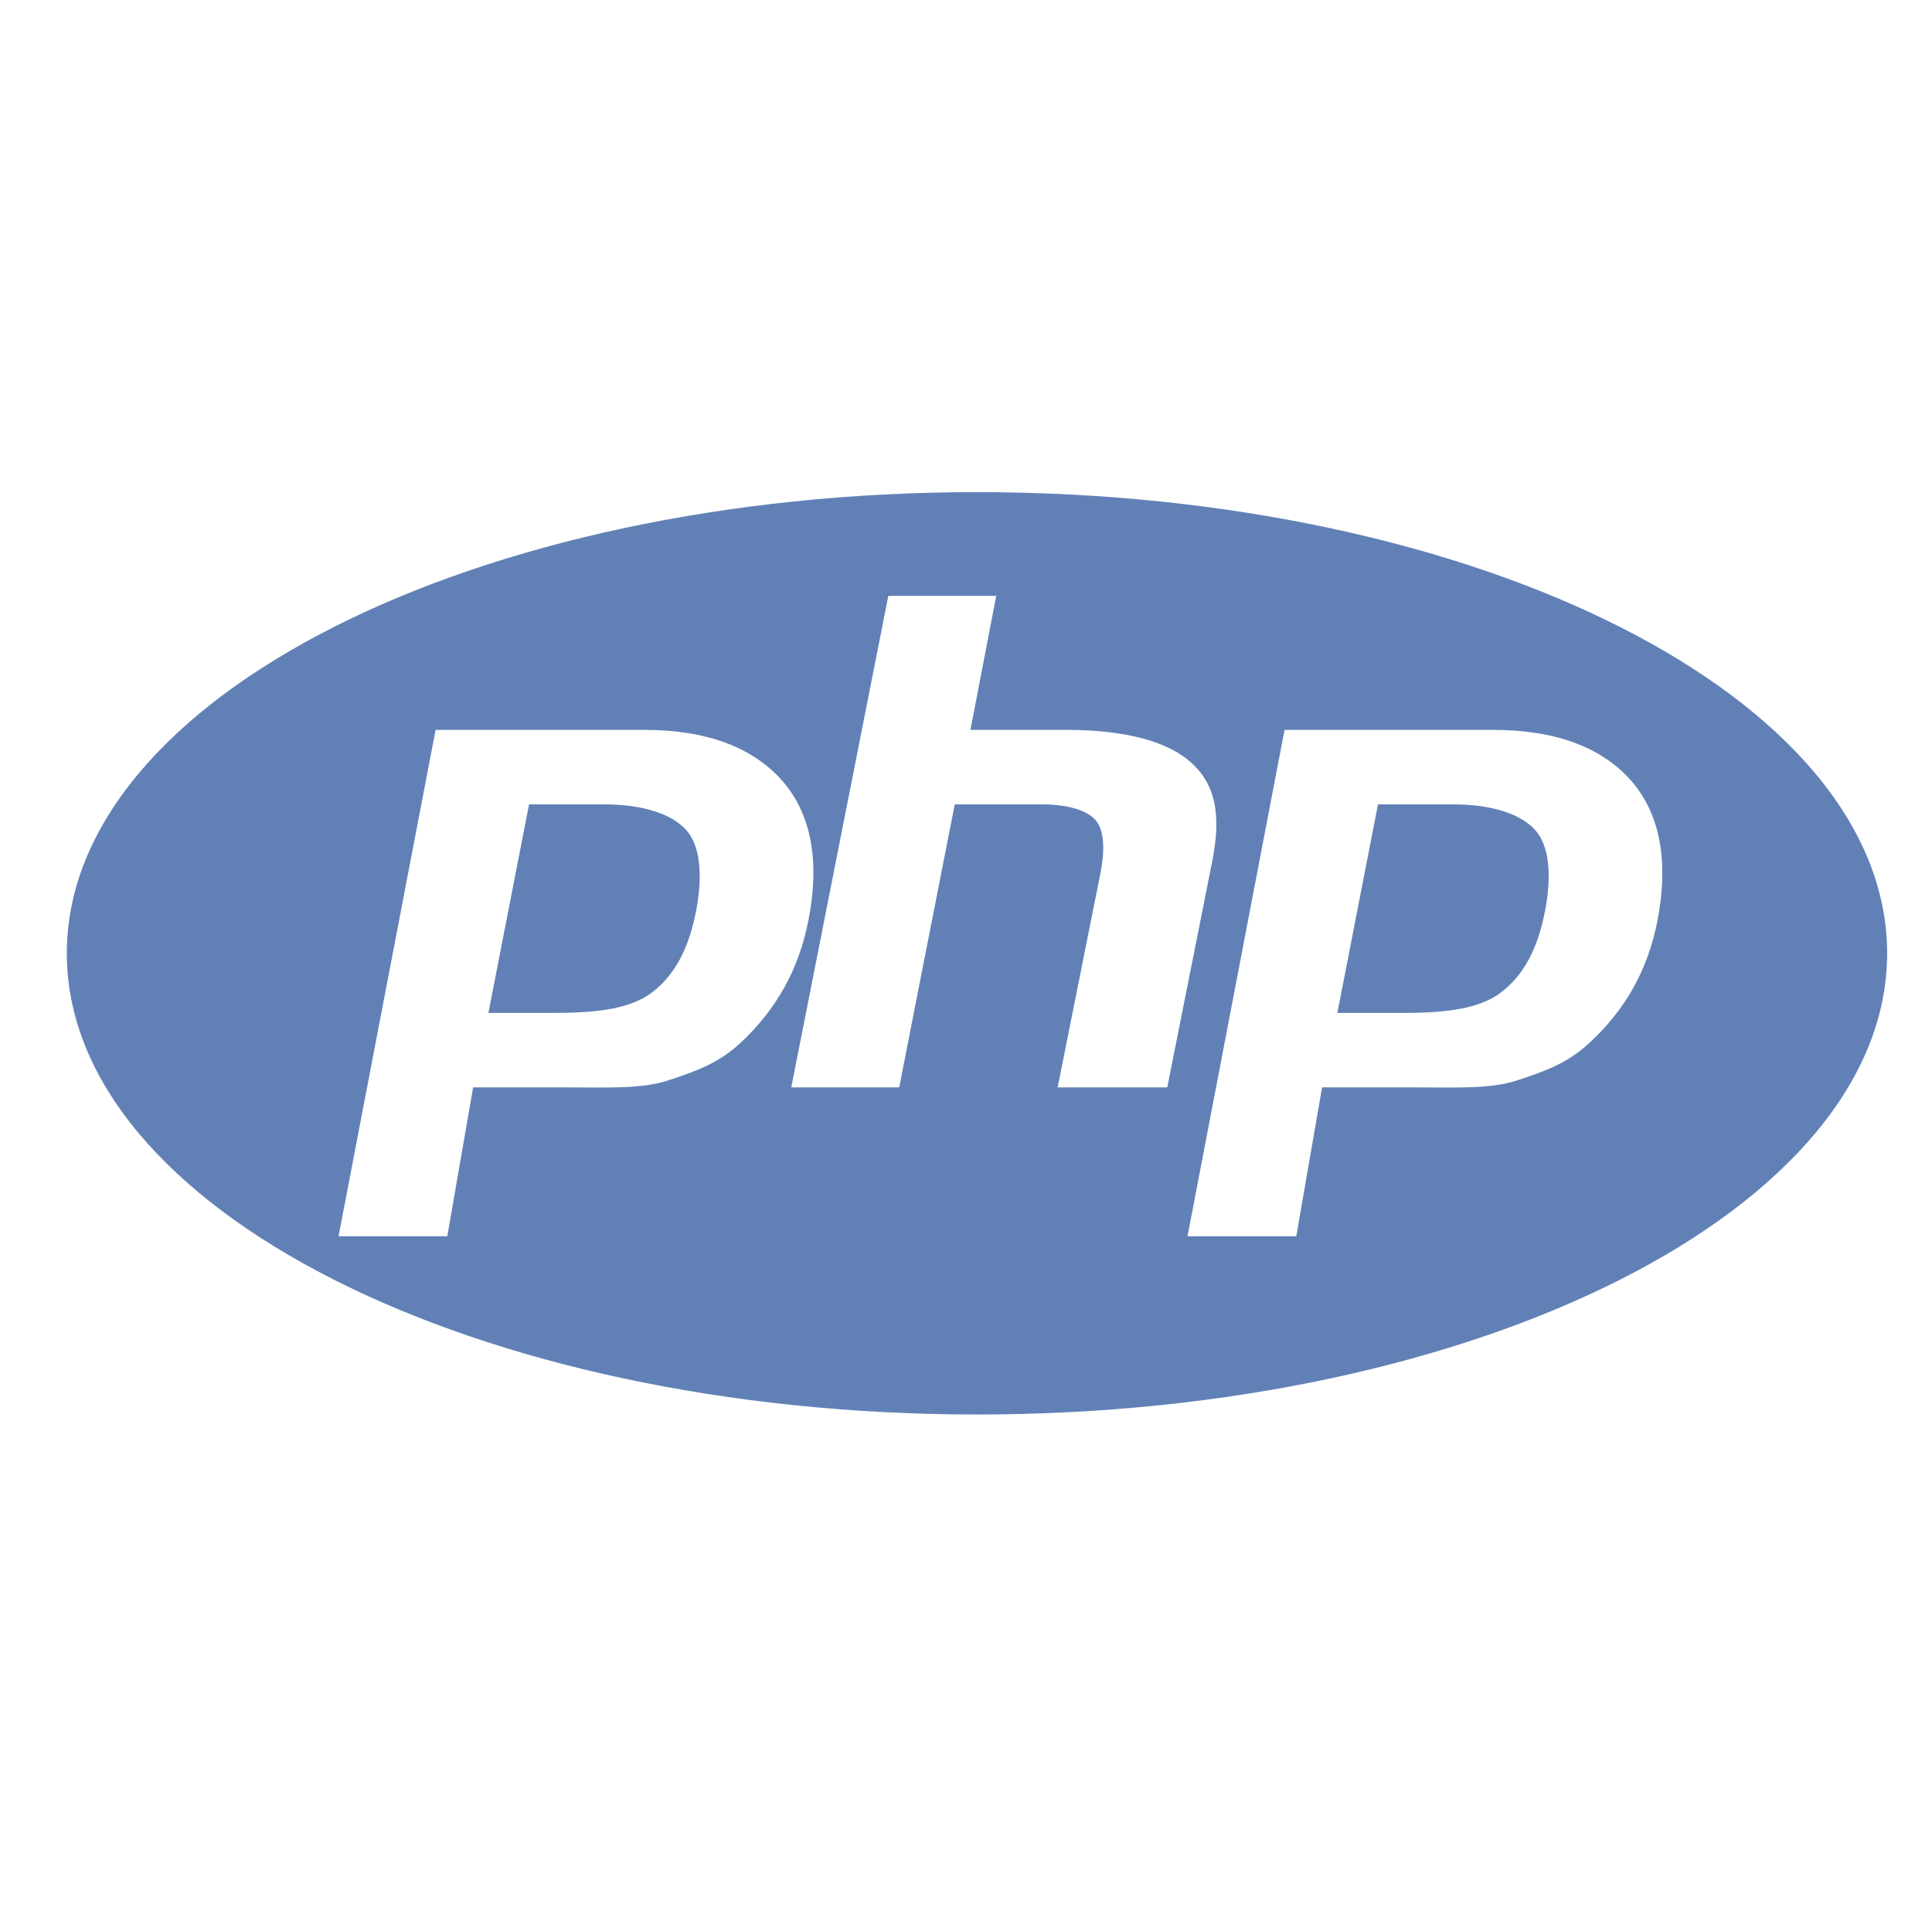 <svg width="77" height="76" viewBox="0 0 77 76" fill="none" xmlns="http://www.w3.org/2000/svg">
<path d="M38.938 19.617C18.904 19.617 2.663 27.848 2.663 38C2.663 48.153 18.904 56.383 38.938 56.383C58.971 56.383 75.212 48.153 75.212 38C75.212 27.848 58.971 19.617 38.938 19.617ZM29.499 41.581C28.633 42.391 27.672 42.726 26.613 43.07C25.554 43.415 24.207 43.344 22.569 43.344H18.856L17.827 49.281H13.492L17.361 29.094H25.697C28.205 29.094 30.034 29.815 31.184 31.131C32.334 32.448 32.68 34.316 32.222 36.675C32.032 37.647 31.713 38.551 31.263 39.356C30.797 40.187 30.201 40.938 29.499 41.581V41.581ZM42.152 43.344L43.863 34.782C44.057 33.78 43.986 33.035 43.648 32.671C43.31 32.307 42.59 32.062 41.49 32.062H38.052L35.837 43.344H31.536L35.404 23.75H39.705L38.677 29.094H42.508C44.92 29.094 46.582 29.578 47.497 30.418C48.412 31.259 48.686 32.411 48.321 34.294L46.521 43.344H42.152ZM66.056 36.707C65.867 37.679 65.548 38.567 65.098 39.372C64.648 40.177 64.06 40.914 63.334 41.581C62.468 42.391 61.507 42.726 60.449 43.07C59.39 43.415 58.042 43.344 56.404 43.344H52.691L51.663 49.281H47.328L51.196 29.094H59.532C62.04 29.094 63.87 29.815 65.019 31.131C66.168 32.448 66.514 34.349 66.056 36.707V36.707ZM57.889 32.062H54.92L53.301 40.375H55.938C57.685 40.375 58.988 40.203 59.843 39.544C60.699 38.886 61.276 37.865 61.575 36.325C61.863 34.846 61.732 33.692 61.184 33.084C60.634 32.476 59.536 32.062 57.889 32.062V32.062ZM24.055 32.062H21.085L19.465 40.375H22.102C23.85 40.375 25.152 40.203 26.007 39.544C26.863 38.886 27.44 37.865 27.739 36.325C28.027 34.846 27.896 33.692 27.348 33.084C26.799 32.476 25.702 32.062 24.055 32.062Z" fill="#6181B6"/>
</svg>

